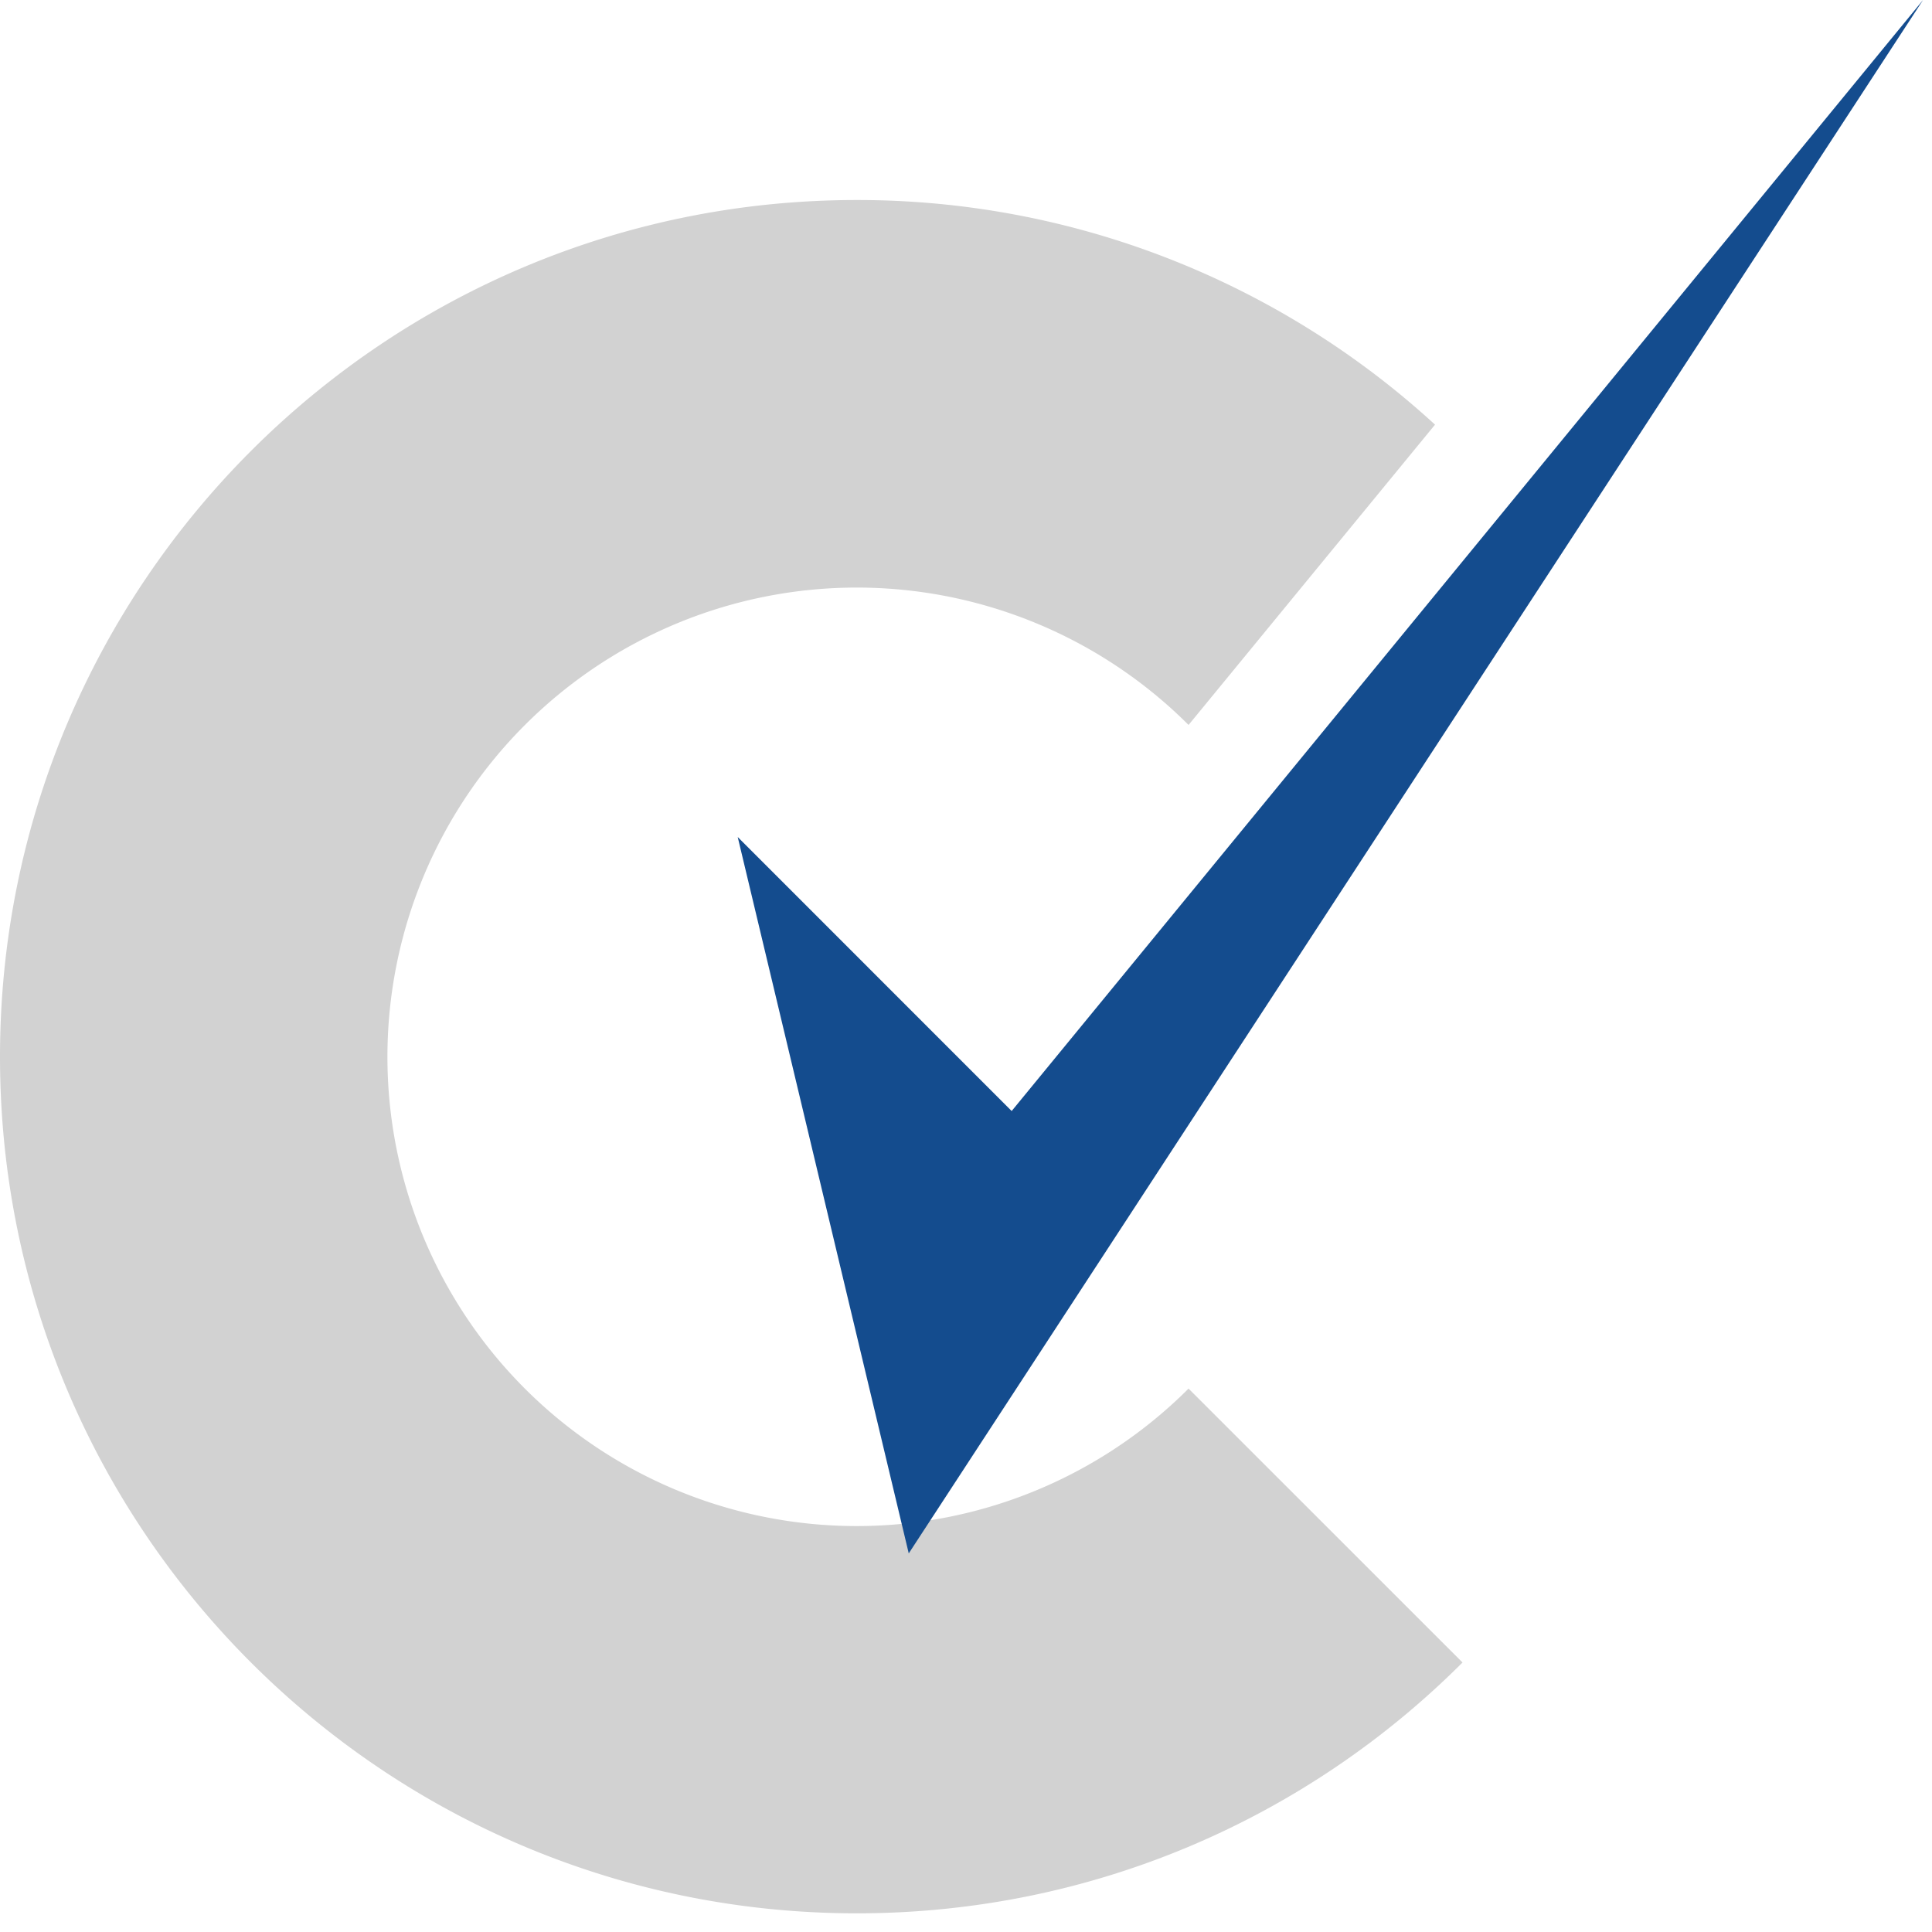 <svg width="30" height="30" xmlns="http://www.w3.org/2000/svg"><g fill="none" fill-rule="evenodd"><path d="M22.283 6.594a13.259 13.259 0 0 0-8.98-3.488C5.957 3.106 0 9.063 0 16.41c0 7.345 5.956 13.3 13.304 13.3 3.673 0 6.998-1.486 9.406-3.895l-4.254-4.253a7.287 7.287 0 0 1-12.44-5.152 7.288 7.288 0 0 1 12.44-5.153l3.827-4.663" fill="#D2D2D2"/><path fill="#144C8E" d="m14.111 24.121-2.656-11.124 4.254 4.255L29.861 0z"/></g></svg>